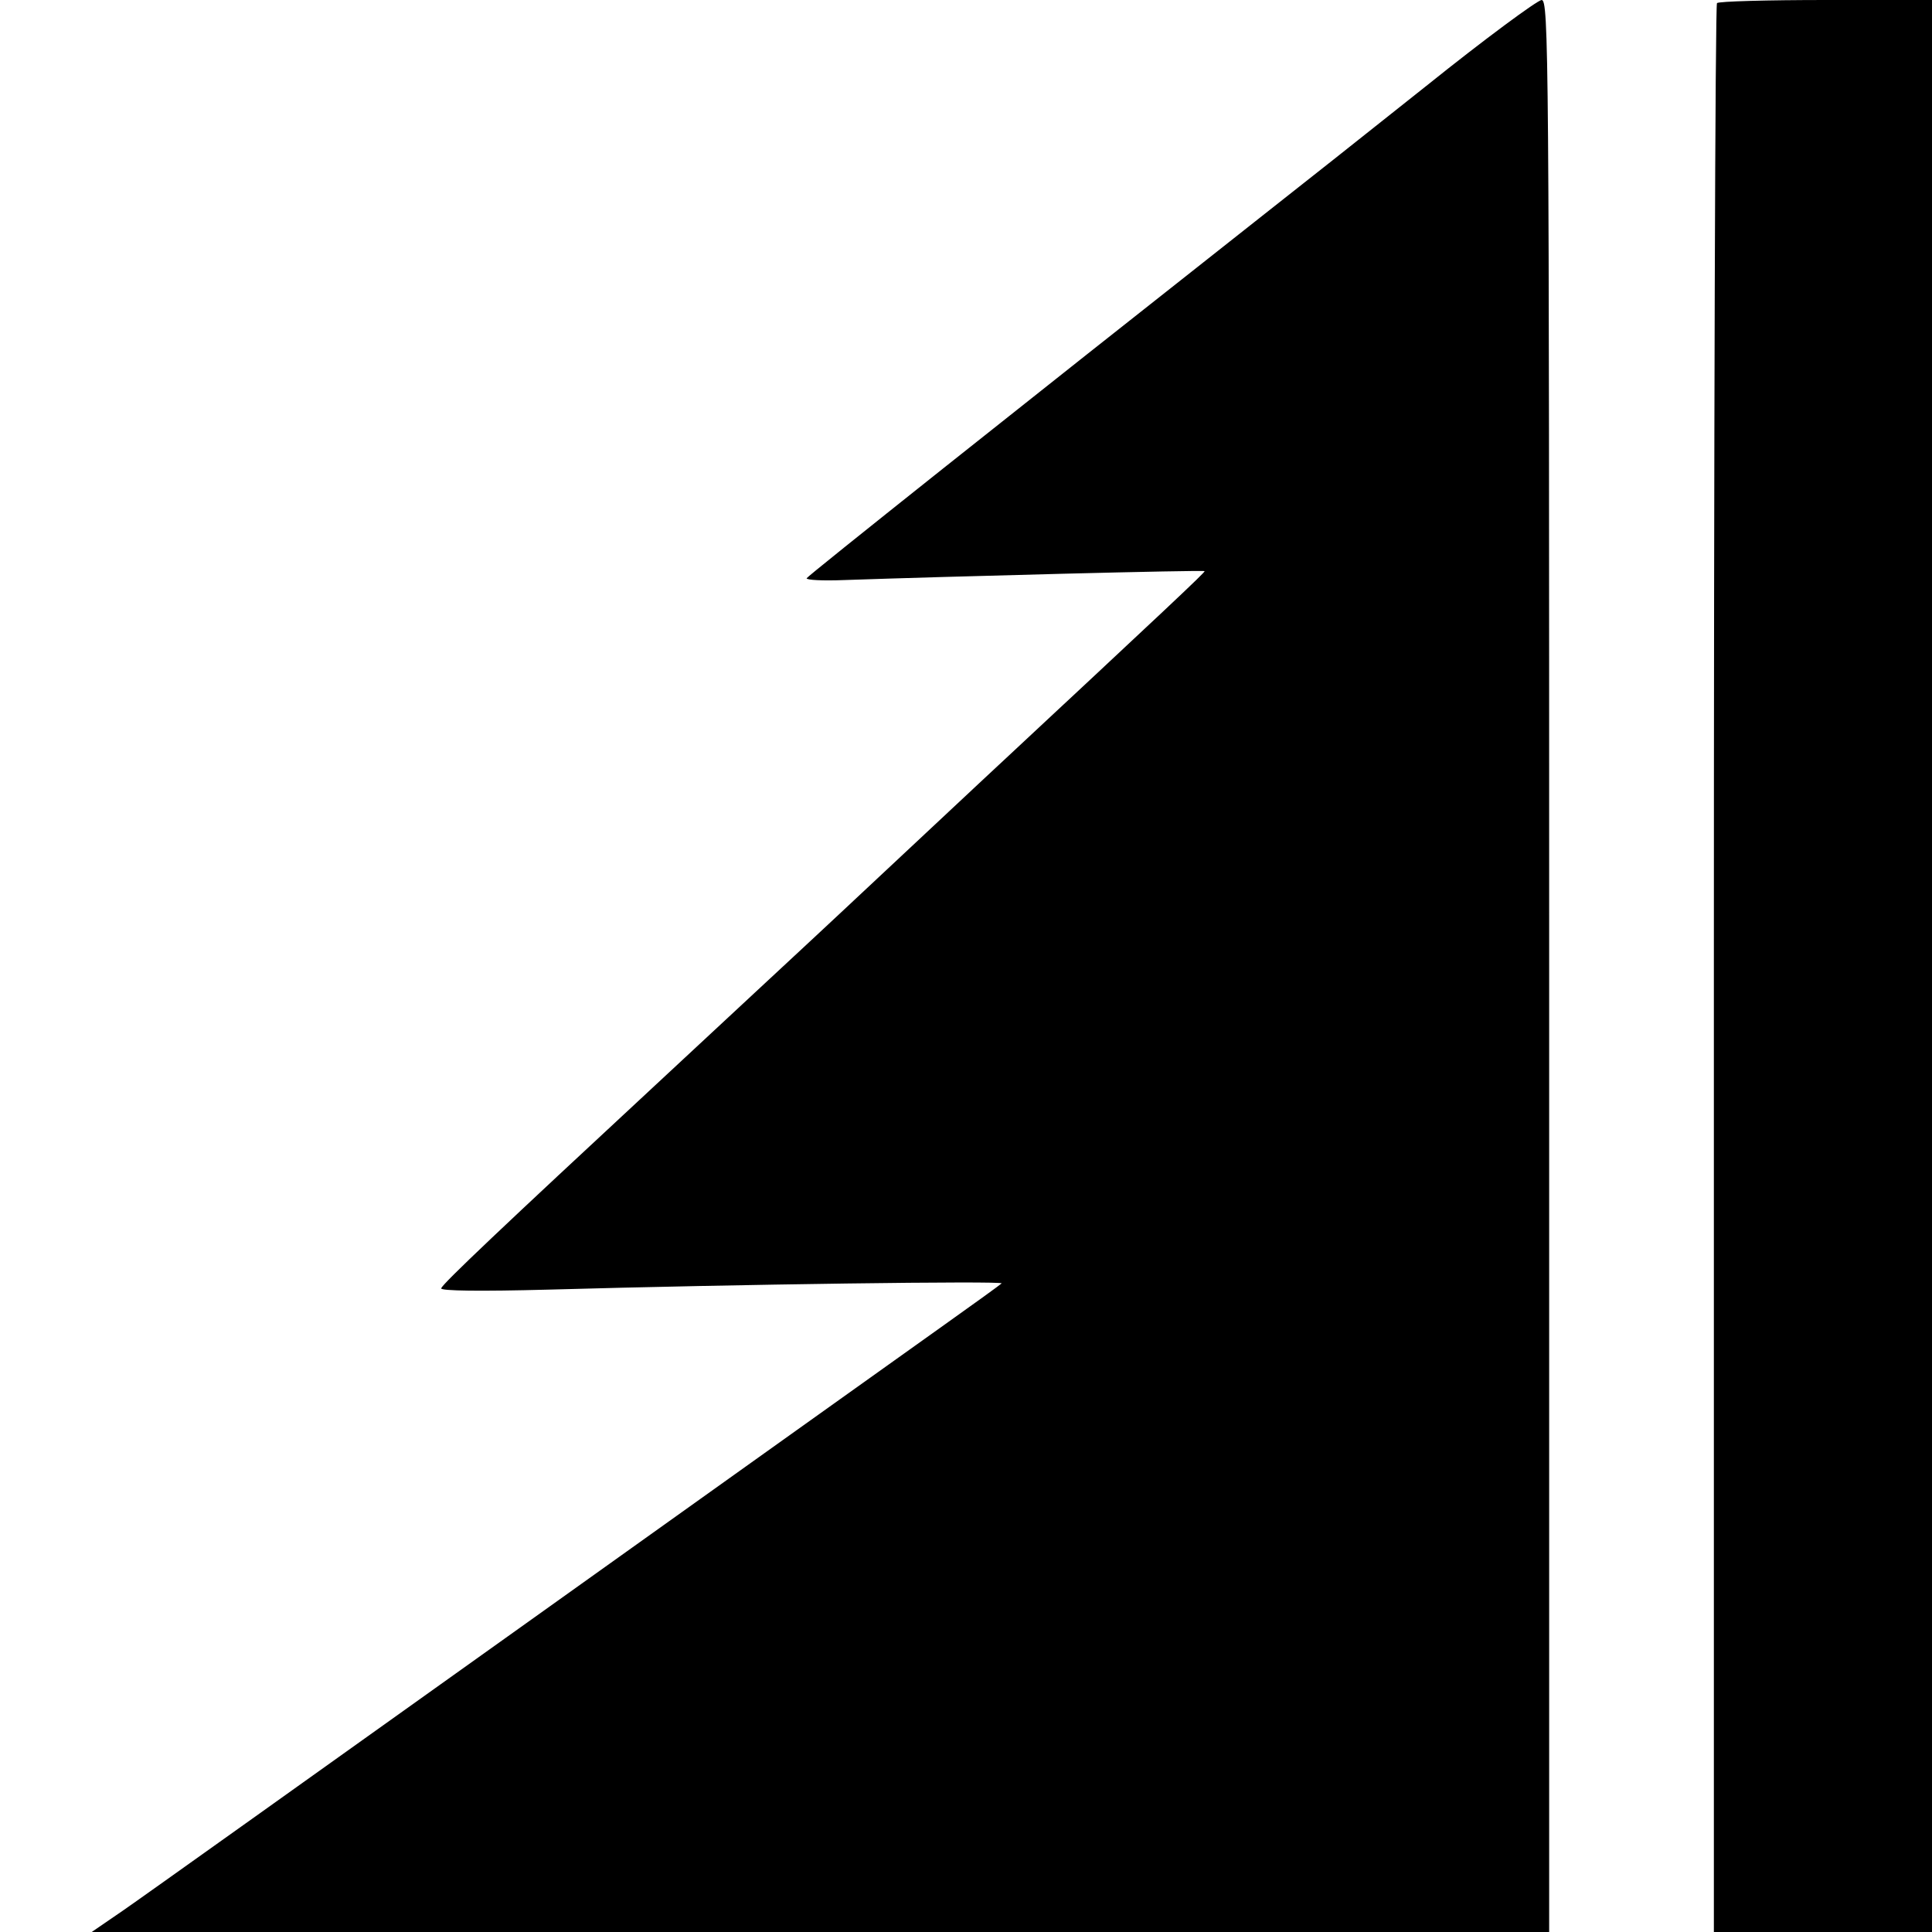 <?xml version="1.0" standalone="no"?>
<!DOCTYPE svg PUBLIC "-//W3C//DTD SVG 20010904//EN"
 "http://www.w3.org/TR/2001/REC-SVG-20010904/DTD/svg10.dtd">
<svg version="1.0" xmlns="http://www.w3.org/2000/svg"
 width="434pt" height="434pt" viewBox="0 0 434 434"
 preserveAspectRatio="xMidYMid meet">
<g transform="translate(0,434) scale(0.1,-0.1)"
fill="#000000" stroke="none">
<path d="M3204 4147 c-133 -106 -300 -238 -370 -293 -549 -433 -1019 -807
-1022 -813 -1 -4 37 -6 85 -4 231 8 807 23 809 20 2 -2 -80 -79 -506 -476 -91
-85 -230 -215 -310 -290 -80 -75 -267 -248 -415 -386 -347 -322 -479 -447
-484 -459 -2 -6 89 -7 240 -3 423 12 1024 20 1019 14 -3 -3 -61 -45 -130 -94
-69 -49 -496 -354 -950 -678 -454 -324 -856 -611 -894 -637 l-70 -48 1637 0
1637 0 0 2170 c0 2060 -1 2170 -17 2170 -10 -1 -127 -87 -259 -193z"/>
<path d="M3857 4333 c-4 -3 -7 -980 -7 -2170 l0 -2163 245 0 245 0 0 2170 0
2170 -238 0 c-131 0 -242 -3 -245 -7z"/>
</g>
</svg>

